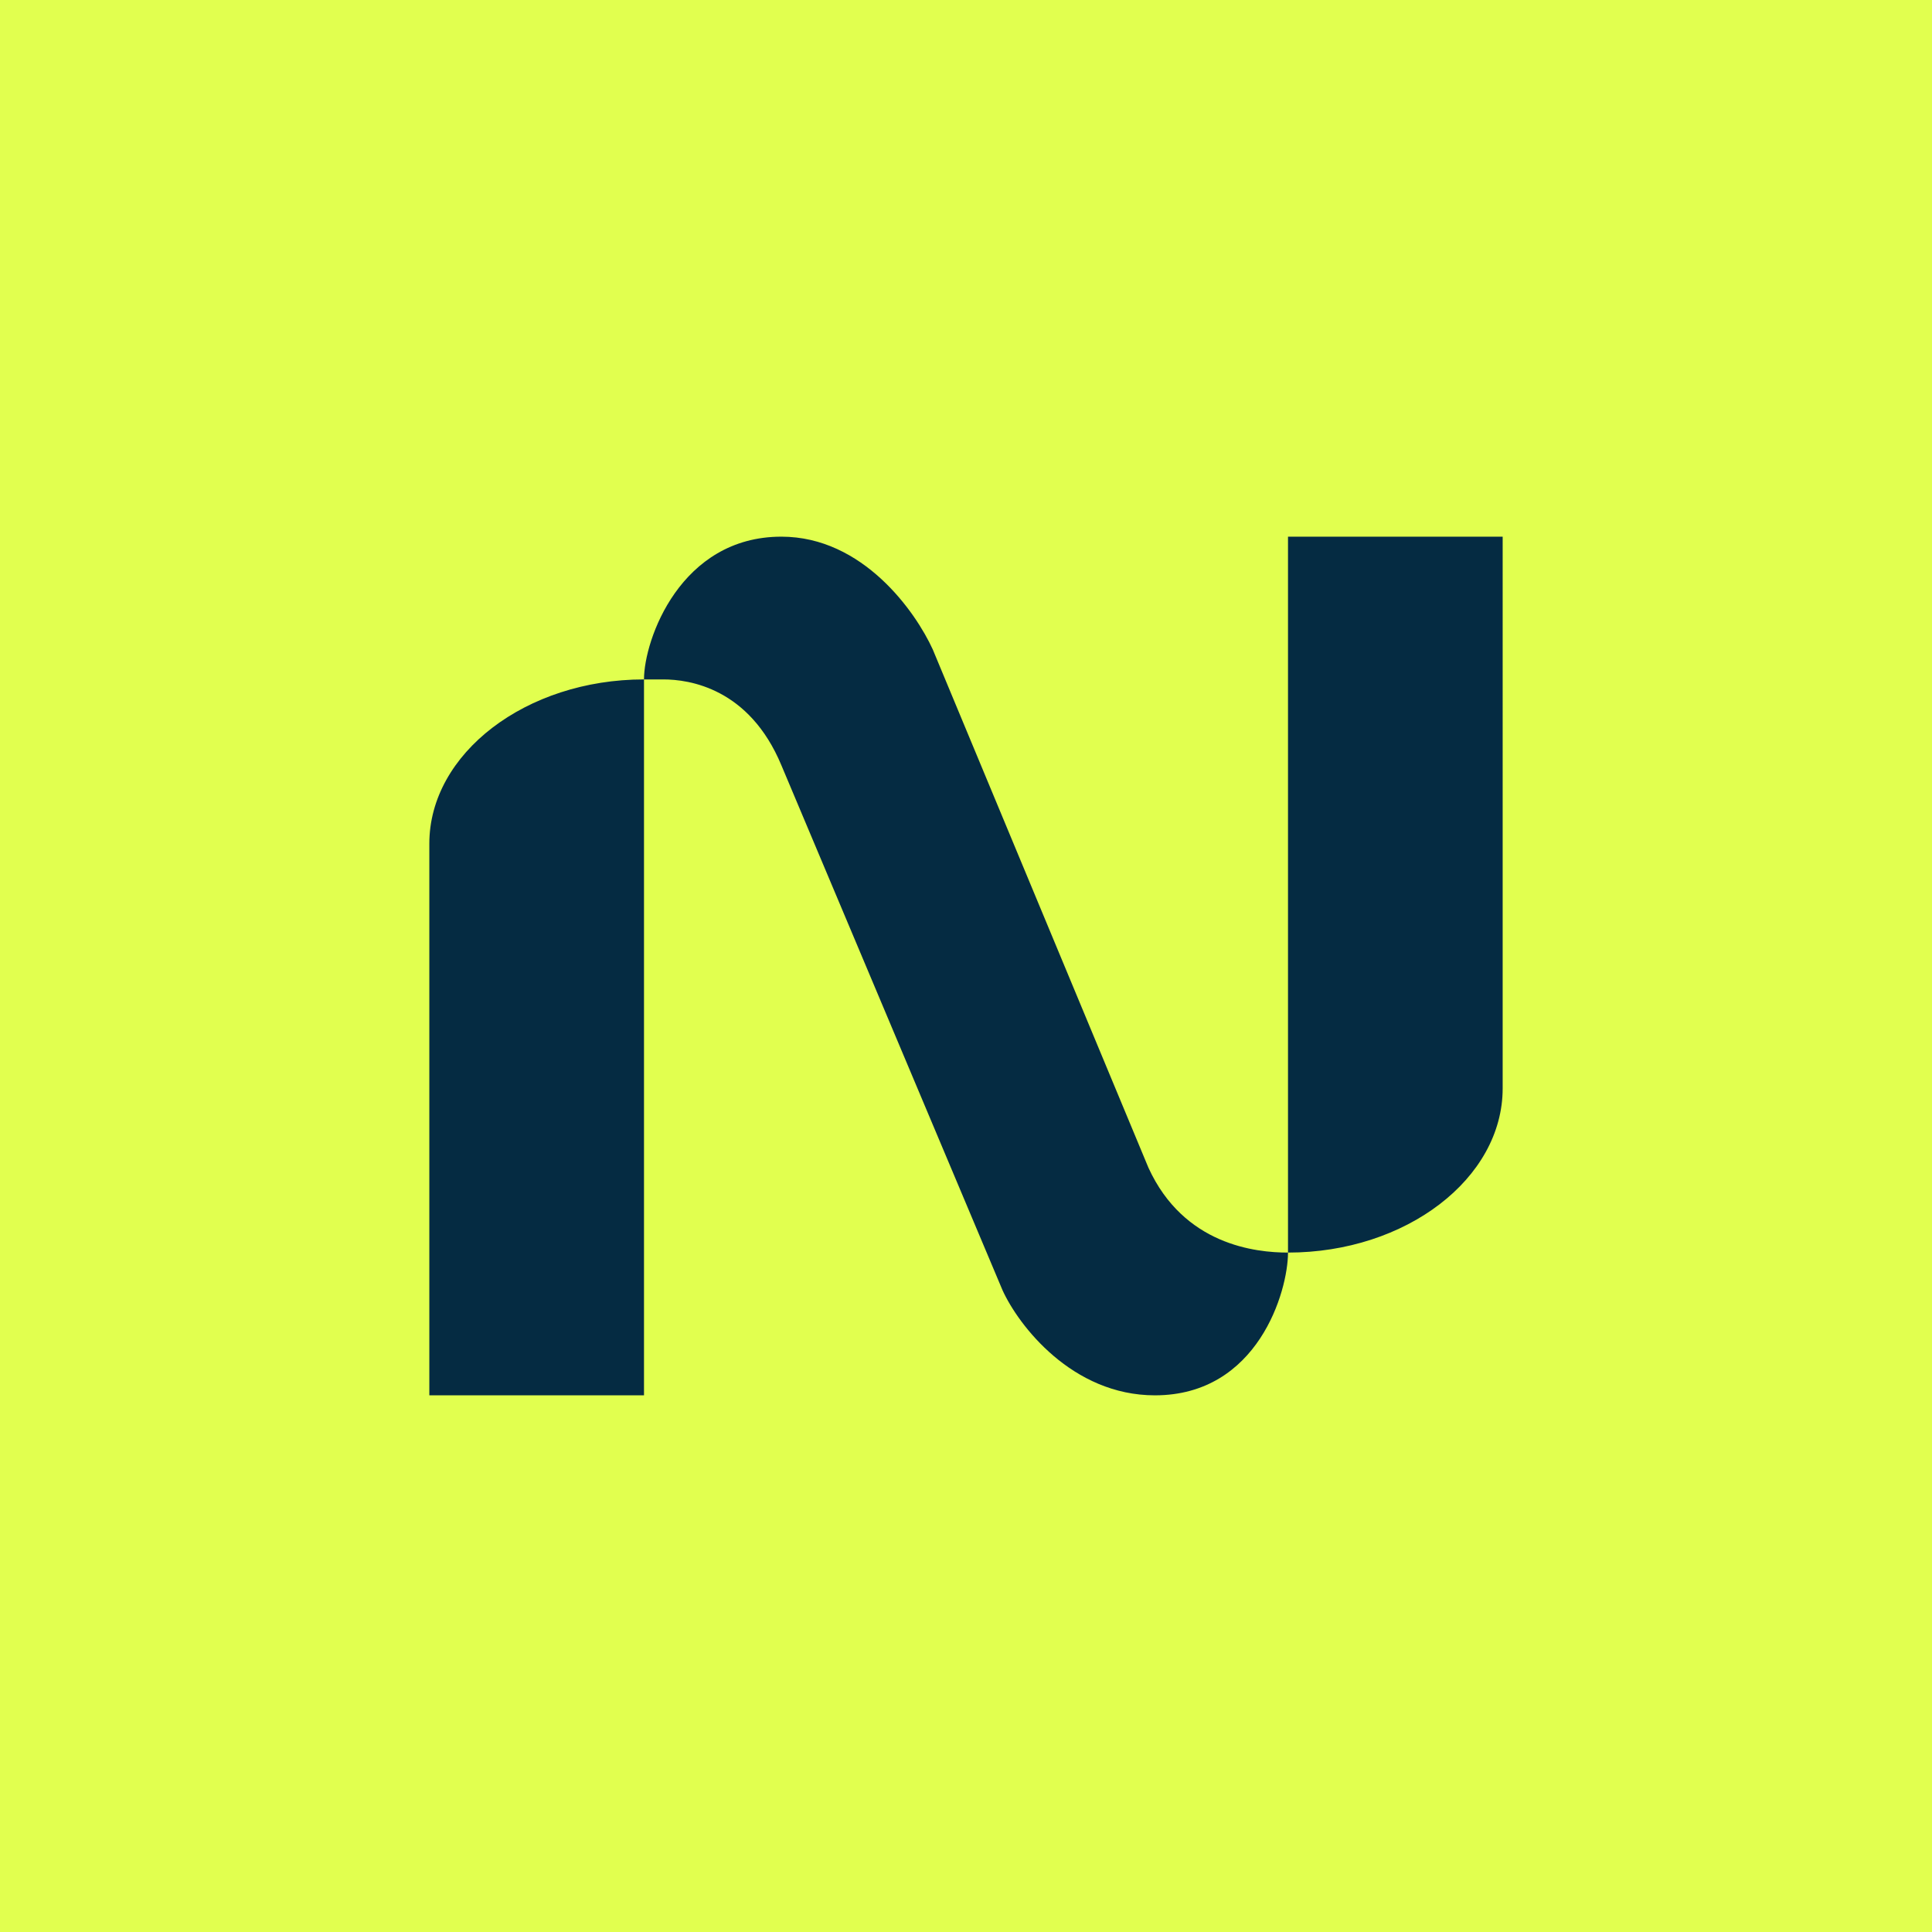 <!-- by TradingView --><svg width="18" height="18" viewBox="0 0 18 18" xmlns="http://www.w3.org/2000/svg"><path fill="#E1FF4F" d="M0 0h18v18H0z"/><path d="M6 6.33h.18c.24 0 .8.08 1.1.8l2.06 4.89c.15.33.65.98 1.42.98.96 0 1.24-.97 1.24-1.33 1.1 0 2-.69 2-1.53V5h-2v6.67c-.3 0-.97-.07-1.3-.79L8.69 6.05C8.53 5.7 8.04 5 7.28 5 6.34 5 6 5.96 6 6.33ZM4 7.86V13h2V6.33c-1.1 0-2 .69-2 1.53Z" fill="#052B42"/></svg>